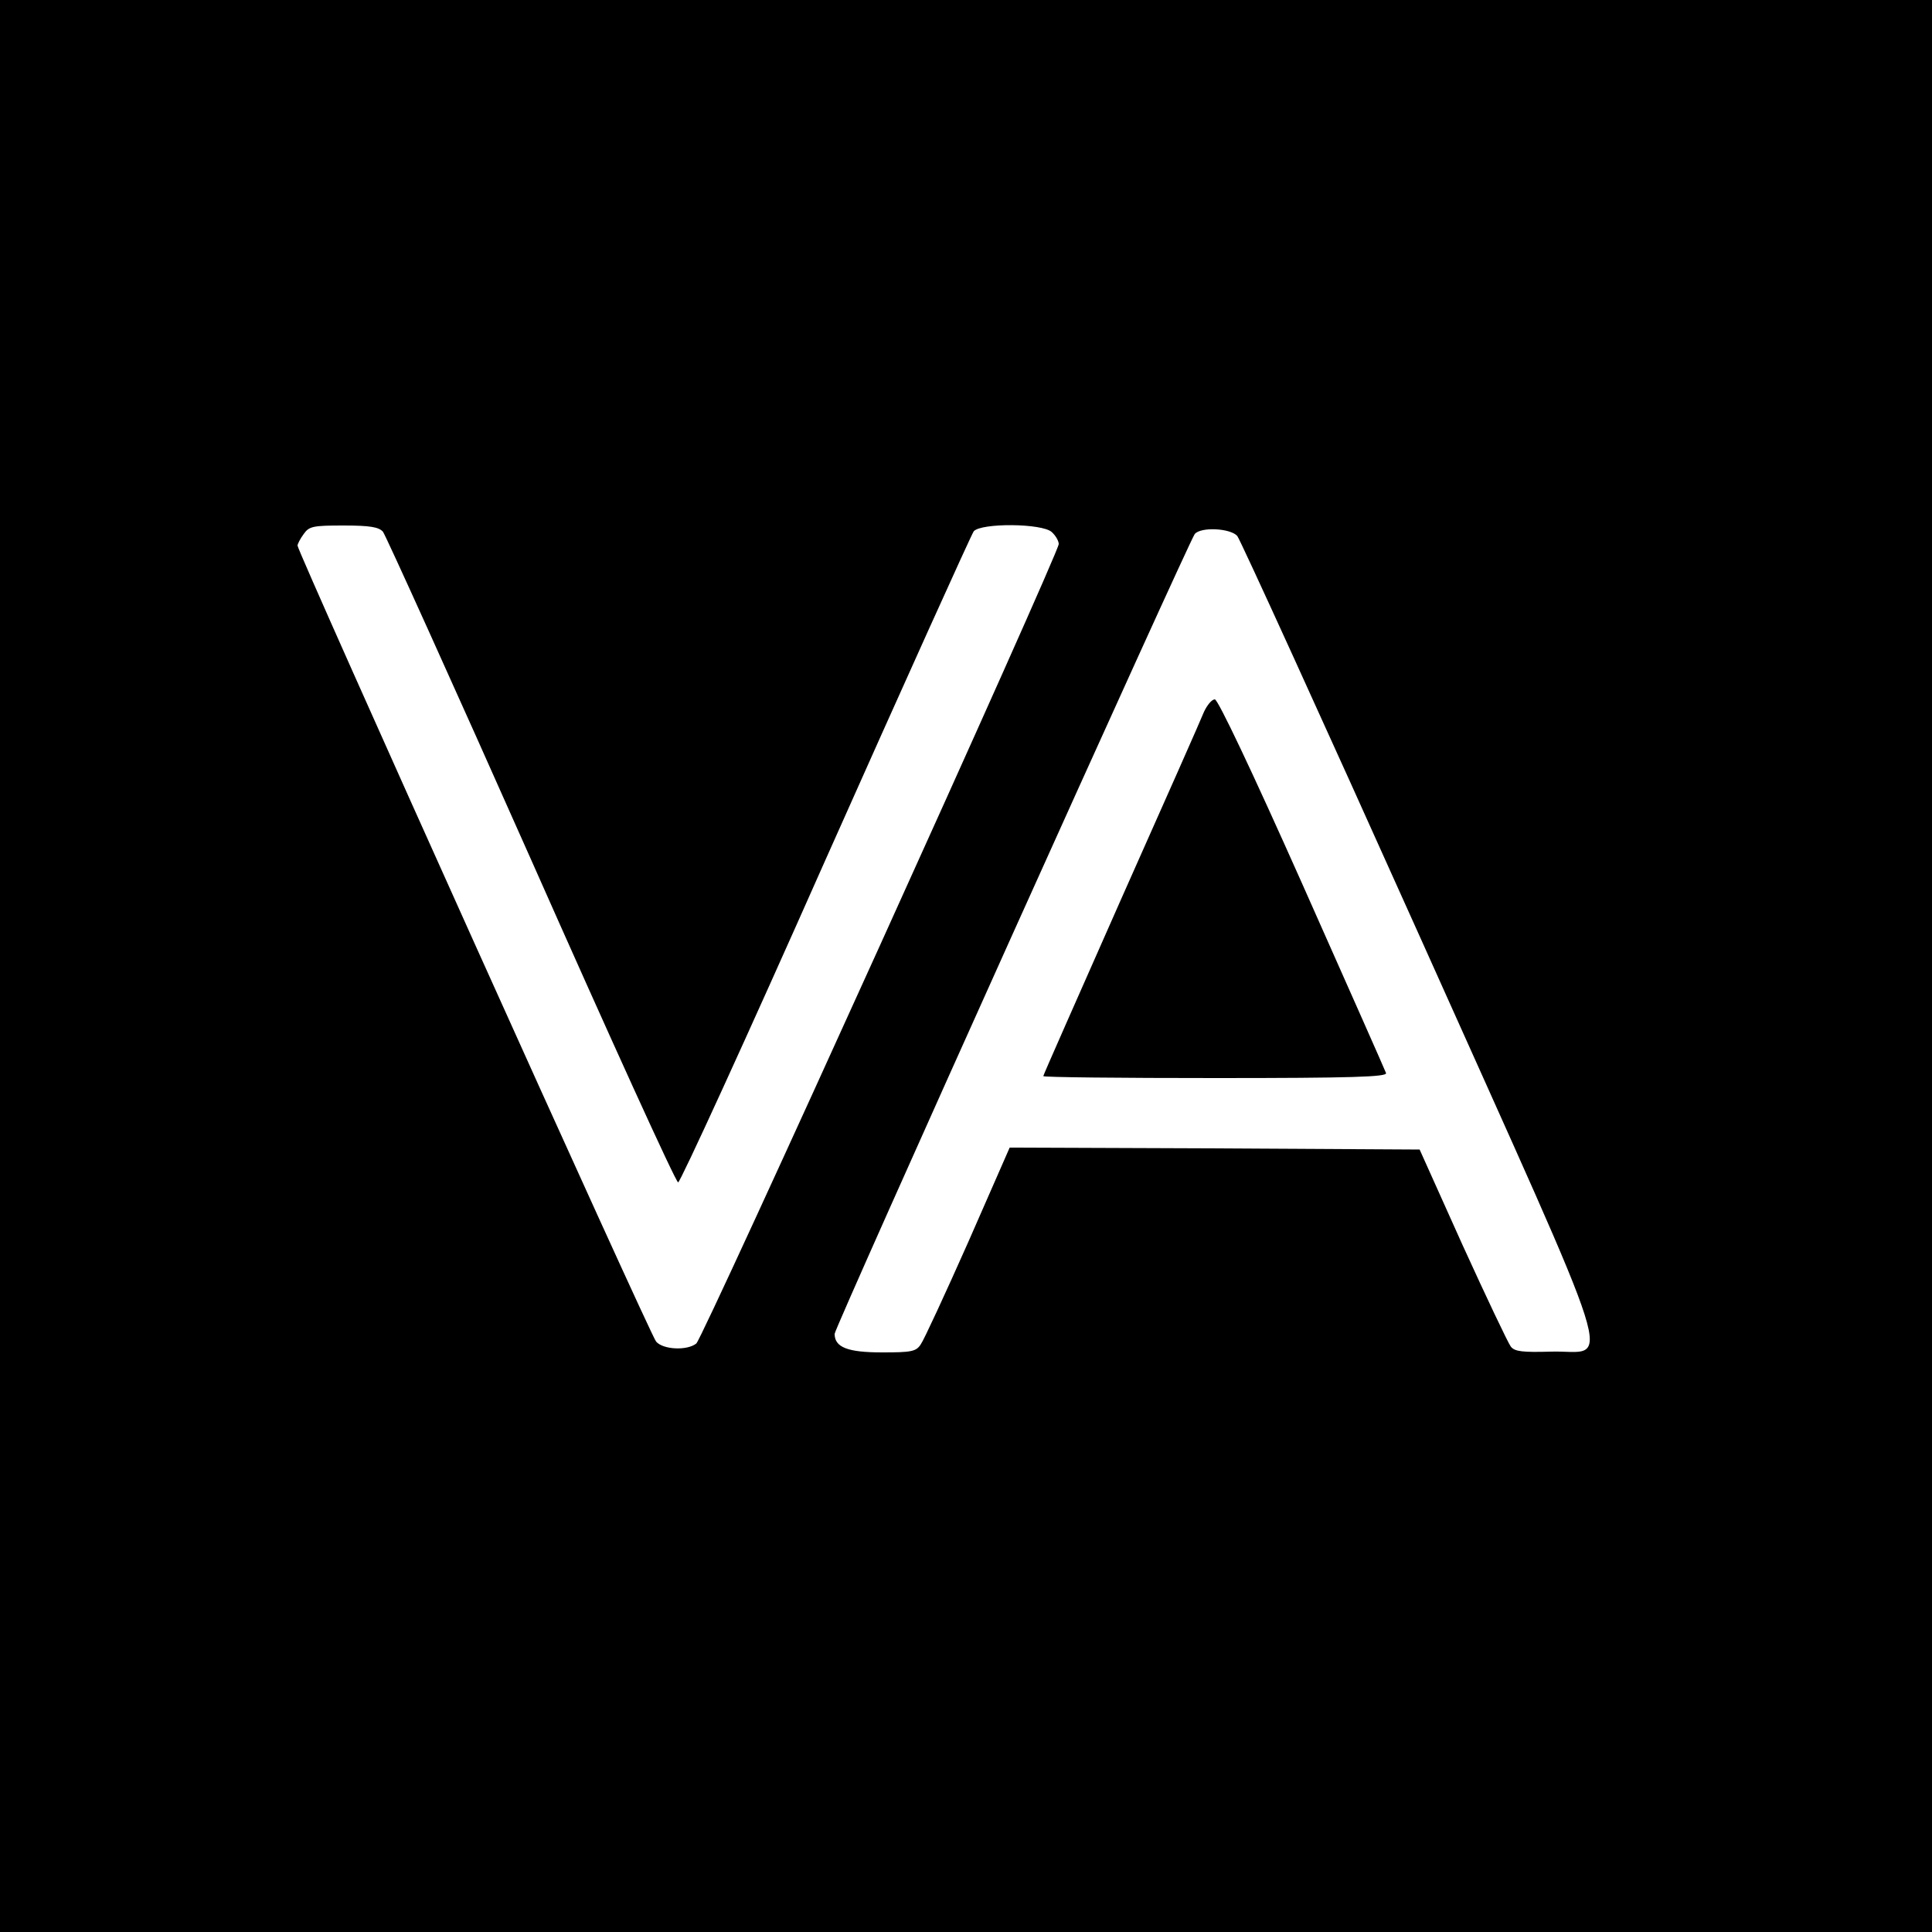 <?xml version="1.0" standalone="no"?>
<!DOCTYPE svg PUBLIC "-//W3C//DTD SVG 20010904//EN"
 "http://www.w3.org/TR/2001/REC-SVG-20010904/DTD/svg10.dtd">
<svg version="1.0" xmlns="http://www.w3.org/2000/svg"
 width="500pt" height="500pt" viewBox="0 0 500 500"
 preserveAspectRatio="xMidYMid meet">
<g transform="translate(0,500) scale(0.1,-0.1)"
fill="#000000" stroke="none">
<path d="M0 2500 l0 -2500 2500 0 2500 0 0 2500 0 2500 -2500 0 -2500 0 0
-2500z m991 1124 c7 -9 180 -391 384 -850 203 -458 374 -834 380 -834 5 -1
177 374 381 834 205 460 378 843 384 851 19 22 177 21 202 -2 10 -9 18 -23 18
-31 0 -24 -921 -2056 -938 -2069 -24 -19 -86 -16 -104 5 -15 16 -928 2044
-928 2060 0 4 7 18 16 30 14 20 24 22 103 22 69 0 91 -4 102 -16z m2211 -11
c8 -10 221 -477 473 -1038 529 -1180 494 -1068 339 -1073 -73 -2 -94 0 -104
13 -7 9 -63 127 -125 263 l-111 247 -530 3 -531 2 -107 -244 c-60 -135 -115
-254 -123 -265 -12 -19 -25 -21 -100 -21 -89 0 -123 13 -123 48 0 16 916 2049
932 2070 16 19 92 15 110 -5z"/>
<path d="M3116 3158 c-7 -18 -104 -237 -215 -486 -110 -249 -201 -454 -201
-457 0 -3 201 -5 446 -5 353 0 445 3 441 13 -2 6 -100 227 -217 490 -131 294
-218 477 -226 477 -8 0 -20 -15 -28 -32z"/>
</g>
</svg>
